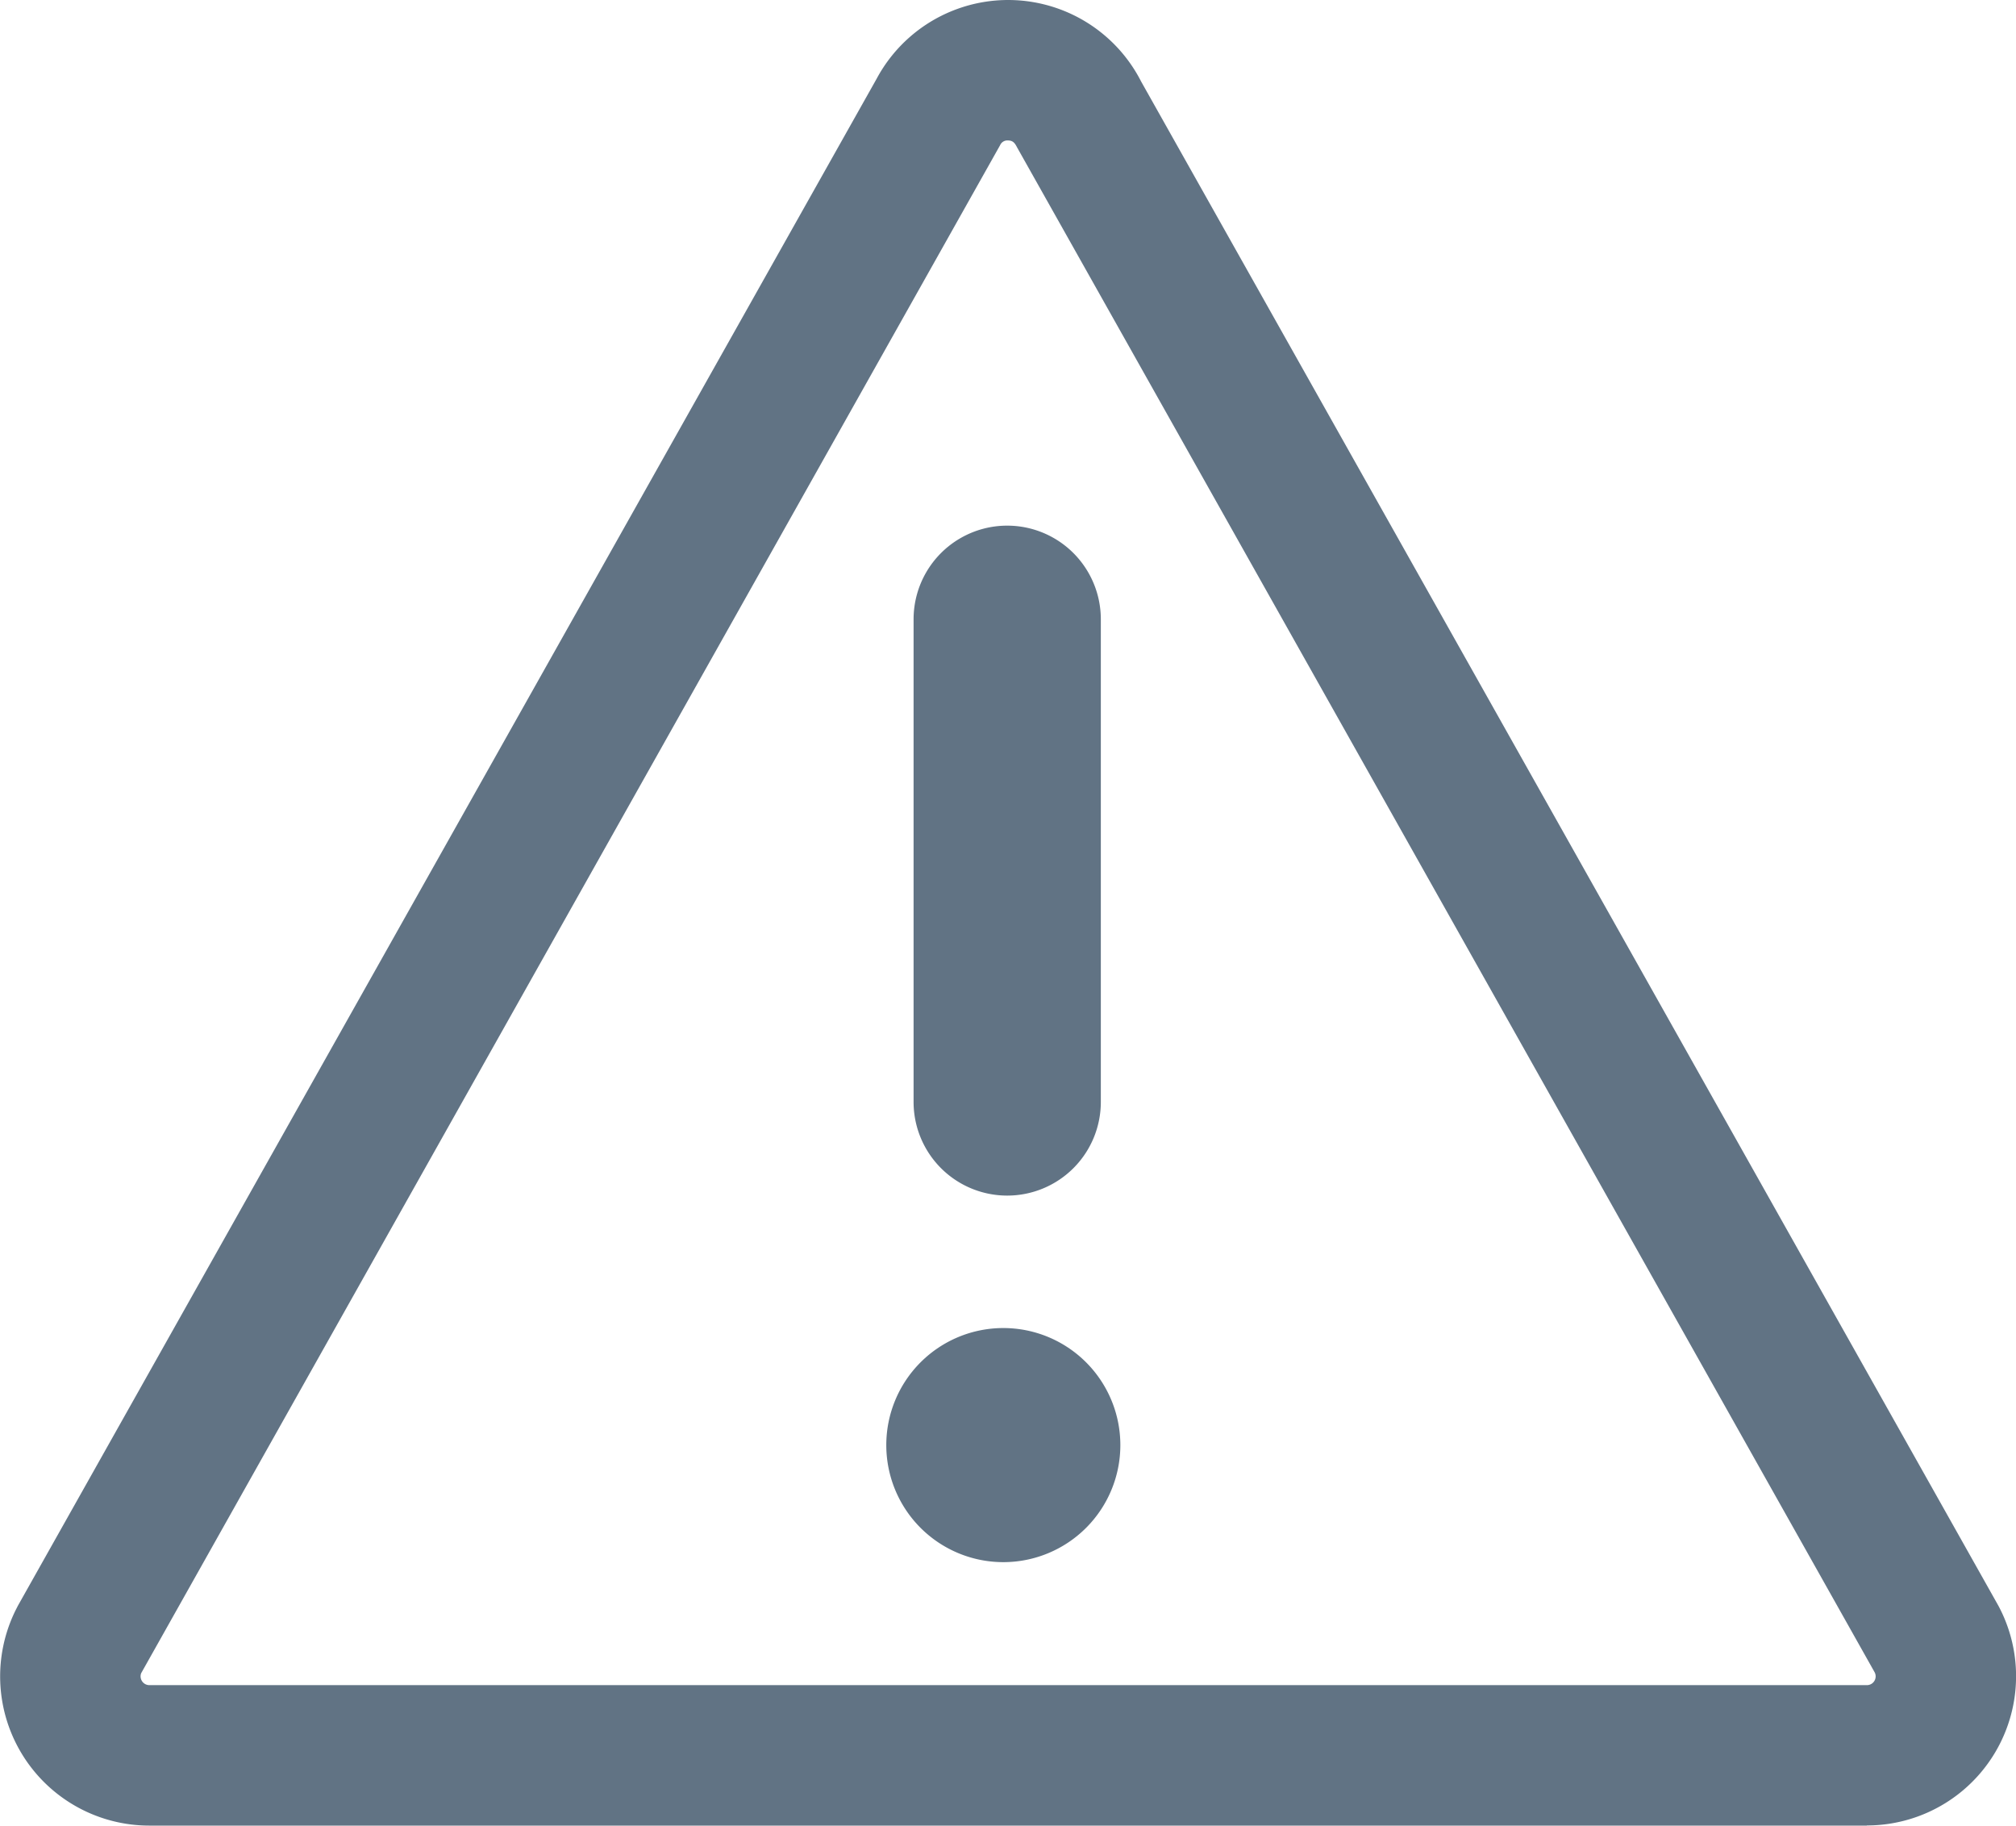 <svg xmlns="http://www.w3.org/2000/svg" xmlns:xlink="http://www.w3.org/1999/xlink" width="43.066" height="38.993" viewBox="0 0 43.066 38.993">
  <defs>
    <clipPath id="clip-path">
      <rect id="Rectangle_172" data-name="Rectangle 172" width="43.066" height="38.993" transform="translate(0 0)" fill="#617384"/>
    </clipPath>
  </defs>
  <g id="Group_598" data-name="Group 598" transform="translate(0 0)">
    <g id="Group_598-2" data-name="Group 598" clip-path="url(#clip-path)">
      <path id="Path_311" data-name="Path 311" d="M39.88,38.992H3.191a3.187,3.187,0,0,1-2.84-4.635L.38,34.3,18.724,1.687a3.188,3.188,0,0,1,5.653.054L42.692,34.3a3.188,3.188,0,0,1-2.812,4.689M3.016,35.736a.188.188,0,0,0,.175.256H39.88a.187.187,0,0,0,.167-.273L21.732,3.157c-.045-.085-.081-.157-.2-.157a.168.168,0,0,0-.167.1Z" fill="#617384"/>
      <path id="Path_312" data-name="Path 312" d="M21.516,25.536a2,2,0,0,1-2-2V13.227a2,2,0,0,1,4,0V23.536a2,2,0,0,1-2,2" fill="#617384"/>
      <path id="Path_313" data-name="Path 313" d="M23.933,30.865a2.5,2.5,0,1,1-2.5-2.5,2.5,2.5,0,0,1,2.5,2.5" fill="#617384"/>
    </g>
  </g>
</svg>
